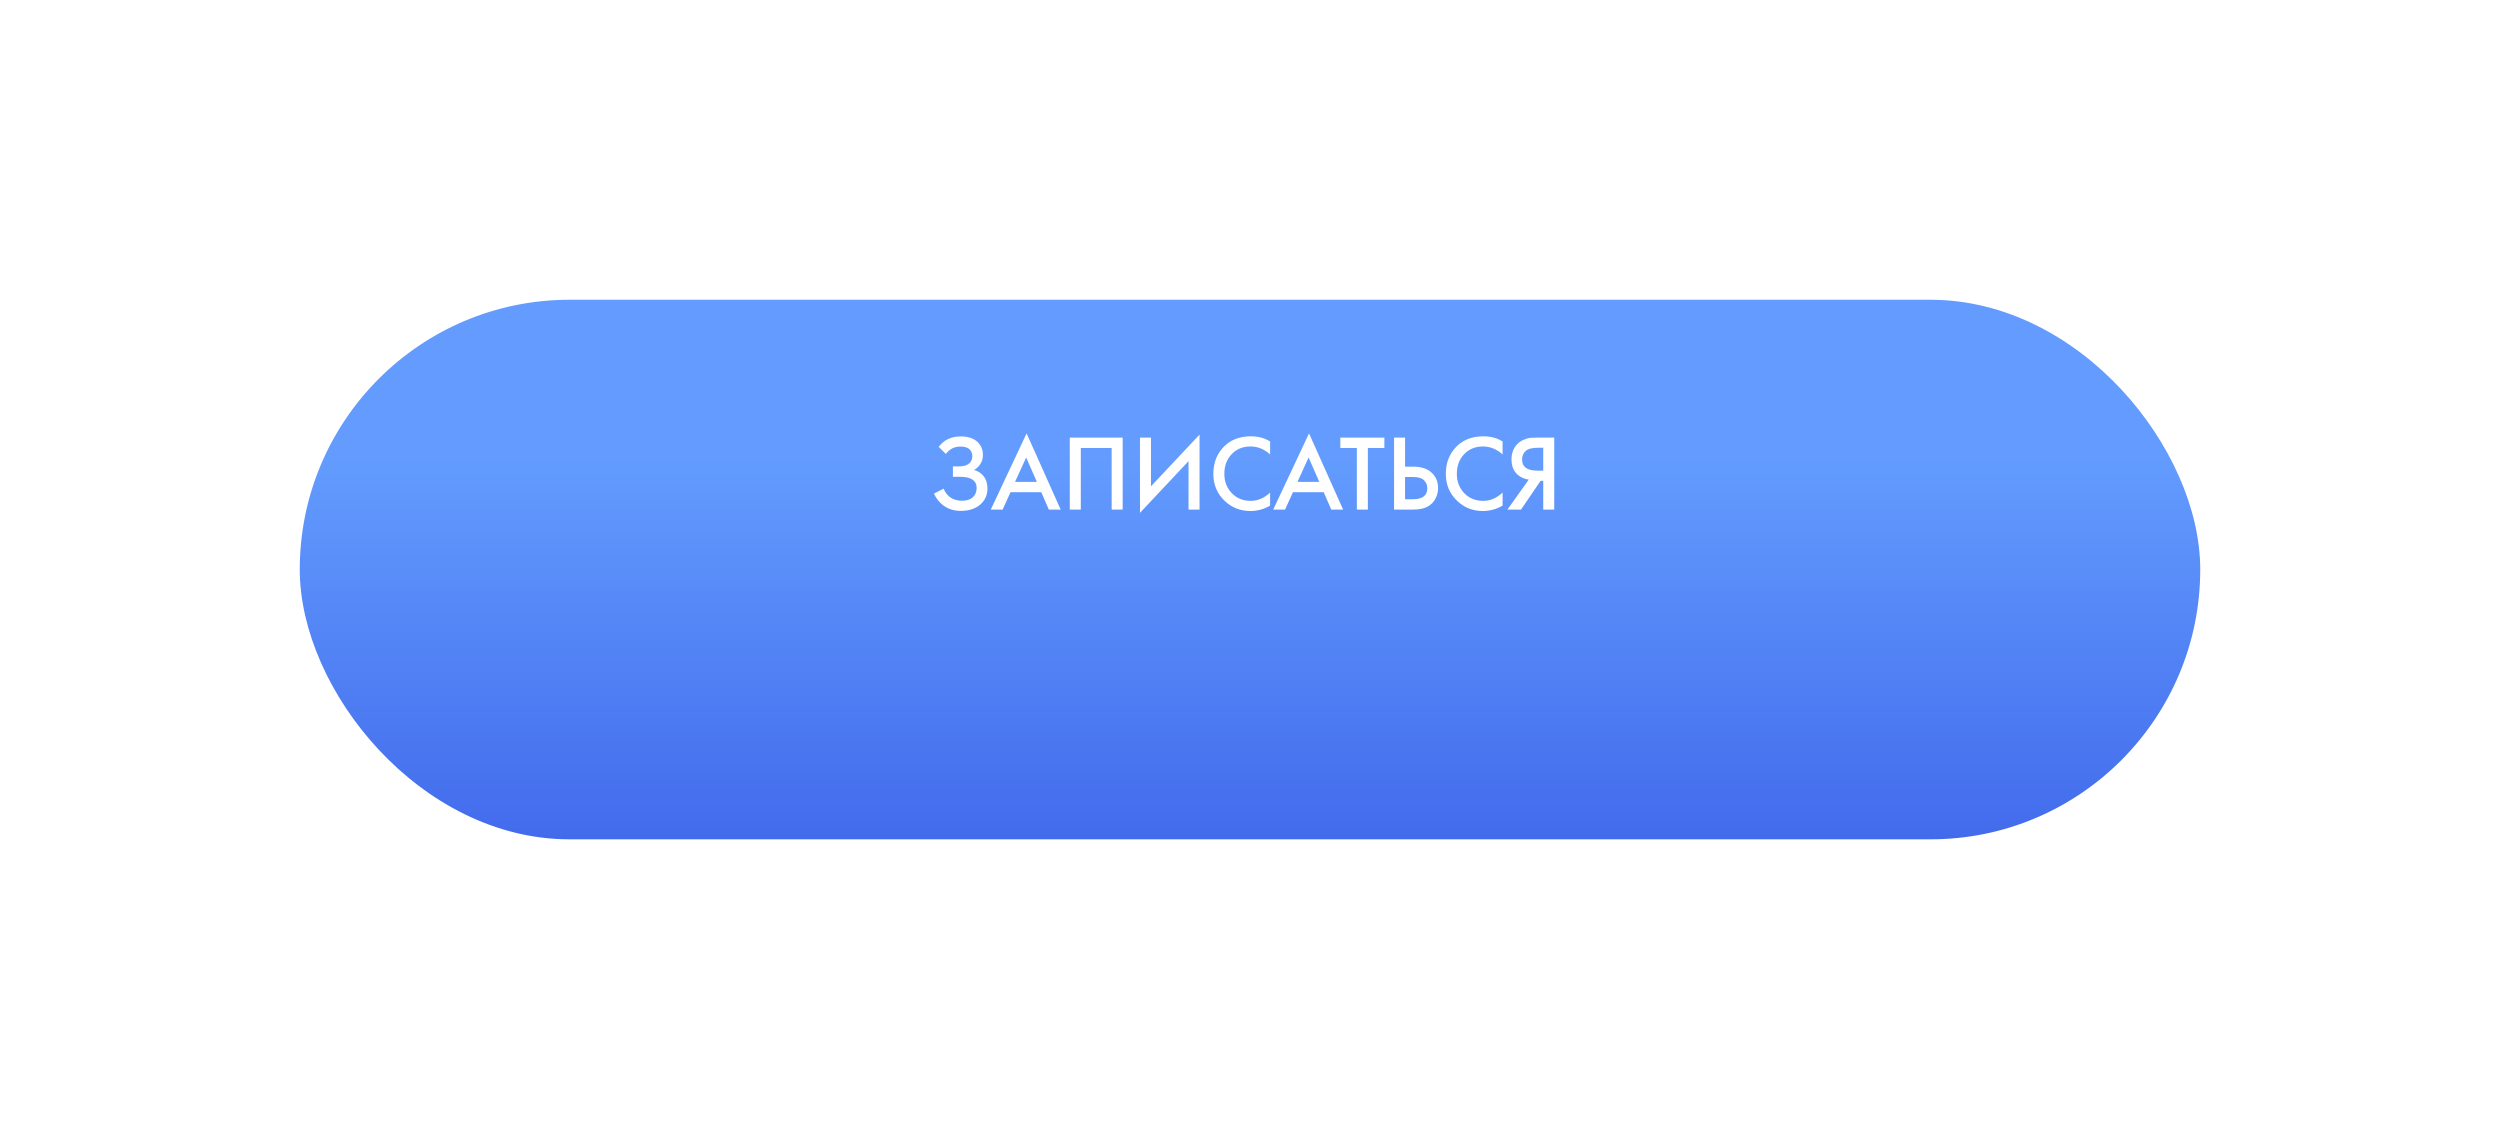 <?xml version="1.0" encoding="UTF-8"?> <svg xmlns="http://www.w3.org/2000/svg" width="417" height="190" viewBox="0 0 417 190" fill="none"> <g filter="url(#filter0_d)"> <rect x="50" y="35" width="317" height="90" rx="45" fill="url(#paint0_linear)"></rect> </g> <path d="M157.775 75.712L156.569 74.542C157.013 73.954 157.529 73.522 158.117 73.246C158.717 72.946 159.443 72.796 160.295 72.796C161.495 72.796 162.425 73.114 163.085 73.75C163.661 74.314 163.949 75.016 163.949 75.856C163.949 76.432 163.817 76.93 163.553 77.35C163.301 77.782 162.941 78.13 162.473 78.394C163.133 78.562 163.673 78.916 164.093 79.456C164.501 79.972 164.705 80.65 164.705 81.49C164.705 82.57 164.303 83.464 163.499 84.172C162.683 84.868 161.603 85.216 160.259 85.216C159.119 85.216 158.135 84.904 157.307 84.28C156.659 83.776 156.149 83.128 155.777 82.336L157.397 81.508C157.637 82.12 158.009 82.606 158.513 82.966C159.041 83.338 159.701 83.524 160.493 83.524C161.285 83.524 161.897 83.308 162.329 82.876C162.713 82.492 162.905 82 162.905 81.4C162.905 80.776 162.671 80.308 162.203 79.996C161.759 79.684 161.033 79.528 160.025 79.528H158.945V77.8H159.917C160.685 77.8 161.261 77.638 161.645 77.314C162.005 77.014 162.185 76.606 162.185 76.09C162.185 75.55 161.993 75.136 161.609 74.848C161.297 74.608 160.835 74.488 160.223 74.488C159.647 74.488 159.161 74.602 158.765 74.83C158.381 75.046 158.051 75.34 157.775 75.712Z" fill="white"></path> <path d="M174.944 85L173.684 82.102H168.554L167.24 85H165.26L171.236 72.292L176.924 85H174.944ZM169.31 80.374H172.946L171.164 76.306L169.31 80.374Z" fill="white"></path> <path d="M178.441 72.994H187.261V85H185.425V74.722H180.277V85H178.441V72.994Z" fill="white"></path> <path d="M198.248 85V76.918L190.148 85.54V72.994H191.984V81.112L200.084 72.49V85H198.248Z" fill="white"></path> <path d="M211.854 73.642V75.802C210.87 74.914 209.784 74.47 208.596 74.47C207.3 74.47 206.244 74.902 205.428 75.766C204.624 76.618 204.222 77.71 204.222 79.042C204.222 80.326 204.636 81.4 205.464 82.264C206.292 83.116 207.342 83.542 208.614 83.542C209.802 83.542 210.882 83.08 211.854 82.156V84.334C210.846 84.934 209.748 85.234 208.56 85.234C206.892 85.234 205.476 84.682 204.312 83.578C203.028 82.378 202.386 80.866 202.386 79.042C202.386 77.122 203.028 75.556 204.312 74.344C205.416 73.3 206.862 72.778 208.65 72.778C209.886 72.778 210.954 73.066 211.854 73.642Z" fill="white"></path> <path d="M222.054 85L220.794 82.102H215.664L214.35 85H212.37L218.346 72.292L224.034 85H222.054ZM216.42 80.374H220.056L218.274 76.306L216.42 80.374Z" fill="white"></path> <path d="M230.913 74.722H228.159V85H226.323V74.722H223.569V72.994H230.913V74.722Z" fill="white"></path> <path d="M232.529 85V72.994H234.365V77.836H235.733C237.017 77.836 238.019 78.154 238.739 78.79C239.495 79.45 239.873 80.332 239.873 81.436C239.873 82.012 239.741 82.564 239.477 83.092C239.225 83.608 238.859 84.028 238.379 84.352C237.731 84.784 236.855 85 235.751 85H232.529ZM234.365 79.564V83.272H235.661C237.269 83.272 238.073 82.666 238.073 81.454C238.073 80.926 237.893 80.482 237.533 80.122C237.185 79.75 236.573 79.564 235.697 79.564H234.365Z" fill="white"></path> <path d="M250.632 73.642V75.802C249.648 74.914 248.562 74.47 247.374 74.47C246.078 74.47 245.022 74.902 244.206 75.766C243.402 76.618 243 77.71 243 79.042C243 80.326 243.414 81.4 244.242 82.264C245.07 83.116 246.12 83.542 247.392 83.542C248.58 83.542 249.66 83.08 250.632 82.156V84.334C249.624 84.934 248.526 85.234 247.338 85.234C245.67 85.234 244.254 84.682 243.09 83.578C241.806 82.378 241.164 80.866 241.164 79.042C241.164 77.122 241.806 75.556 243.09 74.344C244.194 73.3 245.64 72.778 247.428 72.778C248.664 72.778 249.732 73.066 250.632 73.642Z" fill="white"></path> <path d="M251.435 85L254.999 79.996C254.291 79.912 253.673 79.642 253.145 79.186C252.461 78.586 252.119 77.734 252.119 76.63C252.119 75.622 252.425 74.788 253.037 74.128C253.361 73.78 253.745 73.516 254.189 73.336C254.633 73.156 254.993 73.054 255.269 73.03C255.545 73.006 255.887 72.994 256.295 72.994H259.247V85H257.411V80.194H256.979L253.703 85H251.435ZM257.411 74.686H256.511C255.527 74.686 254.843 74.872 254.459 75.244C254.075 75.604 253.883 76.066 253.883 76.63C253.883 77.278 254.111 77.758 254.567 78.07C254.999 78.358 255.611 78.502 256.403 78.502H257.411V74.686Z" fill="white"></path> <defs> <filter id="filter0_d" x="0" y="0" width="417" height="190" filterUnits="userSpaceOnUse" color-interpolation-filters="sRGB"> <feFlood flood-opacity="0" result="BackgroundImageFix"></feFlood> <feColorMatrix in="SourceAlpha" type="matrix" values="0 0 0 0 0 0 0 0 0 0 0 0 0 0 0 0 0 0 127 0"></feColorMatrix> <feOffset dy="15"></feOffset> <feGaussianBlur stdDeviation="25"></feGaussianBlur> <feColorMatrix type="matrix" values="0 0 0 0 0.294 0 0 0 0 0.498 0 0 0 0 0.953 0 0 0 0.5 0"></feColorMatrix> <feBlend mode="normal" in2="BackgroundImageFix" result="effect1_dropShadow"></feBlend> <feBlend mode="normal" in="SourceGraphic" in2="effect1_dropShadow" result="shape"></feBlend> </filter> <linearGradient id="paint0_linear" x1="157.371" y1="125" x2="157.371" y2="61.173" gradientUnits="userSpaceOnUse"> <stop stop-color="#426BEC"></stop> <stop offset="1" stop-color="#639CFE"></stop> </linearGradient> </defs> </svg> 